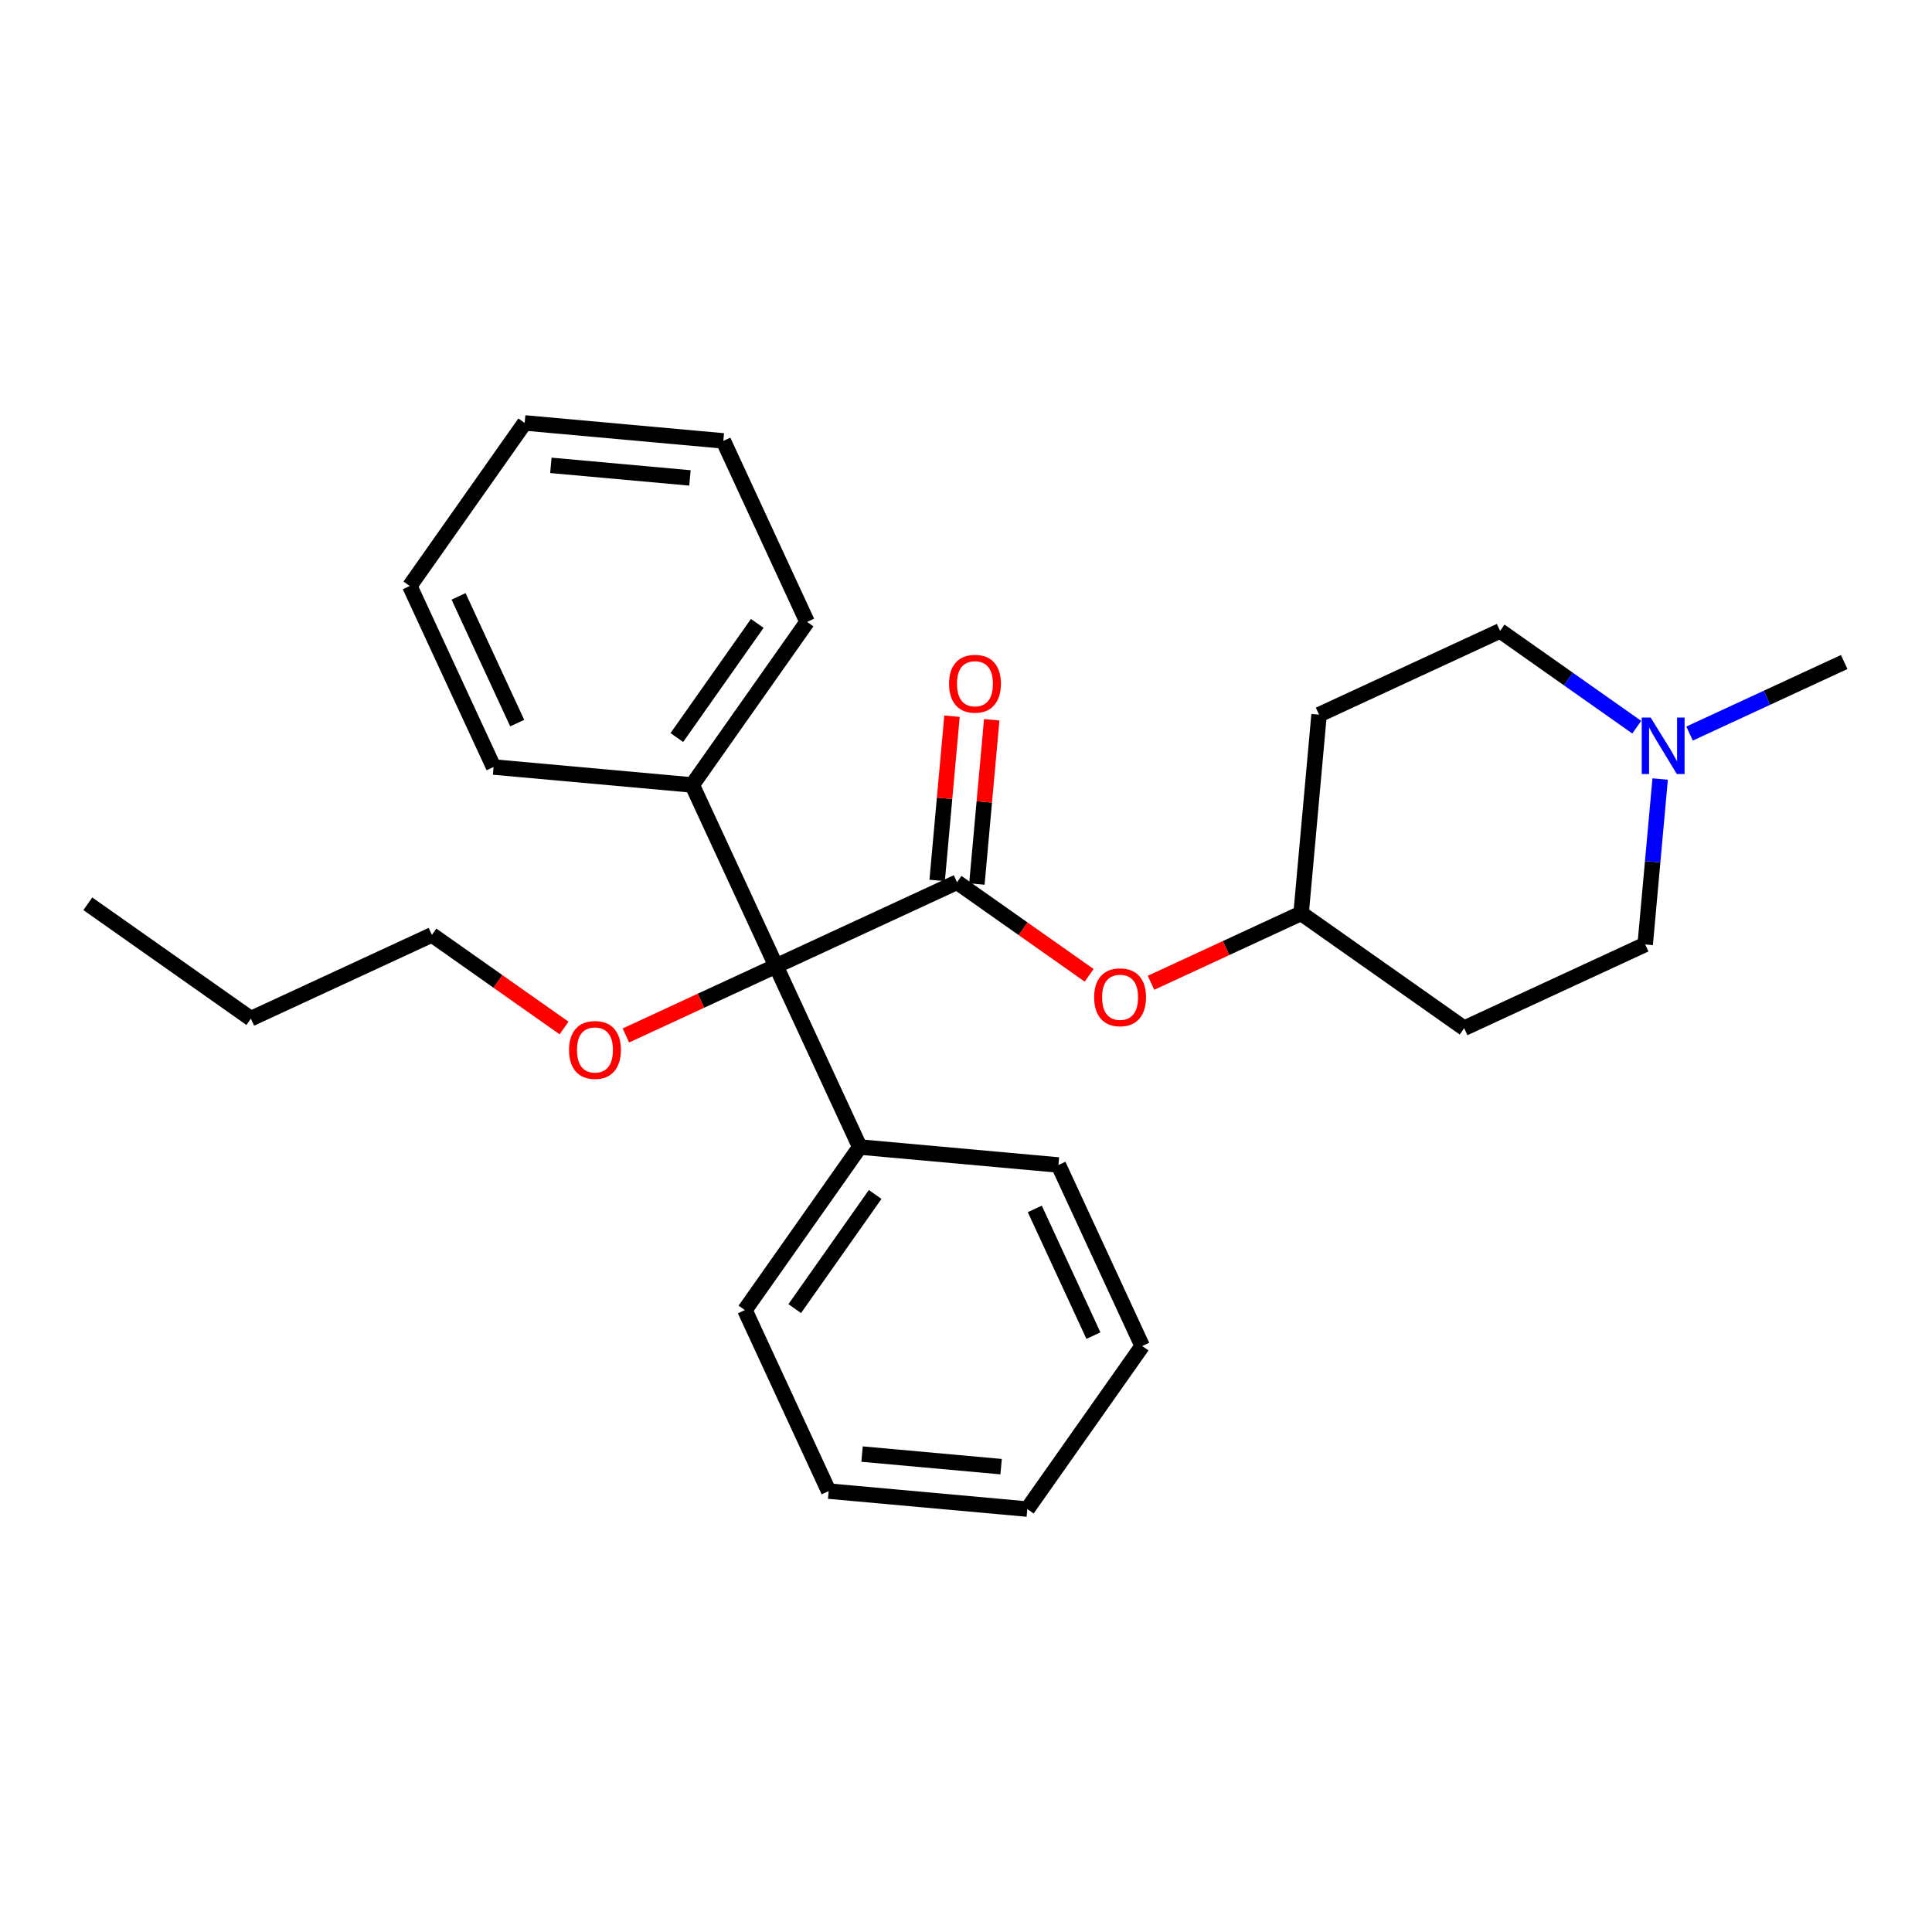 <?xml version='1.0' encoding='iso-8859-1'?>
<svg version='1.1' baseProfile='full'
              xmlns='http://www.w3.org/2000/svg'
                      xmlns:rdkit='http://www.rdkit.org/xml'
                      xmlns:xlink='http://www.w3.org/1999/xlink'
                  xml:space='preserve'
width='250px' height='250px' viewBox='0 0 250 250'>
<!-- END OF HEADER -->
<rect style='opacity:1.0;fill:#FFFFFF;stroke:none' width='250' height='250' x='0' y='0'> </rect>
<path class='bond-0 atom-0 atom-2' d='M 11.364,116.949 L 32.464,131.815' style='fill:none;fill-rule:evenodd;stroke:#000000;stroke-width:2.0px;stroke-linecap:butt;stroke-linejoin:miter;stroke-opacity:1' />
<path class='bond-1 atom-1 atom-23' d='M 238.636,85.664 L 228.633,90.294' style='fill:none;fill-rule:evenodd;stroke:#000000;stroke-width:2.0px;stroke-linecap:butt;stroke-linejoin:miter;stroke-opacity:1' />
<path class='bond-1 atom-1 atom-23' d='M 228.633,90.294 L 218.629,94.923' style='fill:none;fill-rule:evenodd;stroke:#0000FF;stroke-width:2.0px;stroke-linecap:butt;stroke-linejoin:miter;stroke-opacity:1' />
<path class='bond-2 atom-2 atom-17' d='M 32.464,131.815 L 55.889,120.974' style='fill:none;fill-rule:evenodd;stroke:#000000;stroke-width:2.0px;stroke-linecap:butt;stroke-linejoin:miter;stroke-opacity:1' />
<path class='bond-3 atom-3 atom-5' d='M 132.934,195.274 L 107.228,192.949' style='fill:none;fill-rule:evenodd;stroke:#000000;stroke-width:2.0px;stroke-linecap:butt;stroke-linejoin:miter;stroke-opacity:1' />
<path class='bond-3 atom-3 atom-5' d='M 129.543,189.784 L 111.549,188.157' style='fill:none;fill-rule:evenodd;stroke:#000000;stroke-width:2.0px;stroke-linecap:butt;stroke-linejoin:miter;stroke-opacity:1' />
<path class='bond-4 atom-3 atom-6' d='M 132.934,195.274 L 147.8,174.173' style='fill:none;fill-rule:evenodd;stroke:#000000;stroke-width:2.0px;stroke-linecap:butt;stroke-linejoin:miter;stroke-opacity:1' />
<path class='bond-5 atom-4 atom-7' d='M 67.892,54.726 L 93.599,57.051' style='fill:none;fill-rule:evenodd;stroke:#000000;stroke-width:2.0px;stroke-linecap:butt;stroke-linejoin:miter;stroke-opacity:1' />
<path class='bond-5 atom-4 atom-7' d='M 71.283,60.216 L 89.278,61.843' style='fill:none;fill-rule:evenodd;stroke:#000000;stroke-width:2.0px;stroke-linecap:butt;stroke-linejoin:miter;stroke-opacity:1' />
<path class='bond-6 atom-4 atom-8' d='M 67.892,54.726 L 53.026,75.827' style='fill:none;fill-rule:evenodd;stroke:#000000;stroke-width:2.0px;stroke-linecap:butt;stroke-linejoin:miter;stroke-opacity:1' />
<path class='bond-7 atom-5 atom-9' d='M 107.228,192.949 L 96.388,169.525' style='fill:none;fill-rule:evenodd;stroke:#000000;stroke-width:2.0px;stroke-linecap:butt;stroke-linejoin:miter;stroke-opacity:1' />
<path class='bond-8 atom-6 atom-10' d='M 147.8,174.173 L 136.96,150.749' style='fill:none;fill-rule:evenodd;stroke:#000000;stroke-width:2.0px;stroke-linecap:butt;stroke-linejoin:miter;stroke-opacity:1' />
<path class='bond-8 atom-6 atom-10' d='M 141.489,172.828 L 133.901,156.431' style='fill:none;fill-rule:evenodd;stroke:#000000;stroke-width:2.0px;stroke-linecap:butt;stroke-linejoin:miter;stroke-opacity:1' />
<path class='bond-9 atom-7 atom-11' d='M 93.599,57.051 L 104.439,80.475' style='fill:none;fill-rule:evenodd;stroke:#000000;stroke-width:2.0px;stroke-linecap:butt;stroke-linejoin:miter;stroke-opacity:1' />
<path class='bond-10 atom-8 atom-12' d='M 53.026,75.827 L 63.867,99.251' style='fill:none;fill-rule:evenodd;stroke:#000000;stroke-width:2.0px;stroke-linecap:butt;stroke-linejoin:miter;stroke-opacity:1' />
<path class='bond-10 atom-8 atom-12' d='M 59.337,77.172 L 66.925,93.569' style='fill:none;fill-rule:evenodd;stroke:#000000;stroke-width:2.0px;stroke-linecap:butt;stroke-linejoin:miter;stroke-opacity:1' />
<path class='bond-11 atom-9 atom-18' d='M 96.388,169.525 L 111.254,148.425' style='fill:none;fill-rule:evenodd;stroke:#000000;stroke-width:2.0px;stroke-linecap:butt;stroke-linejoin:miter;stroke-opacity:1' />
<path class='bond-11 atom-9 atom-18' d='M 102.838,169.333 L 113.244,154.563' style='fill:none;fill-rule:evenodd;stroke:#000000;stroke-width:2.0px;stroke-linecap:butt;stroke-linejoin:miter;stroke-opacity:1' />
<path class='bond-12 atom-10 atom-18' d='M 136.96,150.749 L 111.254,148.425' style='fill:none;fill-rule:evenodd;stroke:#000000;stroke-width:2.0px;stroke-linecap:butt;stroke-linejoin:miter;stroke-opacity:1' />
<path class='bond-13 atom-11 atom-19' d='M 104.439,80.475 L 89.573,101.575' style='fill:none;fill-rule:evenodd;stroke:#000000;stroke-width:2.0px;stroke-linecap:butt;stroke-linejoin:miter;stroke-opacity:1' />
<path class='bond-13 atom-11 atom-19' d='M 97.989,80.667 L 87.583,95.437' style='fill:none;fill-rule:evenodd;stroke:#000000;stroke-width:2.0px;stroke-linecap:butt;stroke-linejoin:miter;stroke-opacity:1' />
<path class='bond-14 atom-12 atom-19' d='M 63.867,99.251 L 89.573,101.575' style='fill:none;fill-rule:evenodd;stroke:#000000;stroke-width:2.0px;stroke-linecap:butt;stroke-linejoin:miter;stroke-opacity:1' />
<path class='bond-15 atom-13 atom-15' d='M 170.687,92.479 L 194.112,81.639' style='fill:none;fill-rule:evenodd;stroke:#000000;stroke-width:2.0px;stroke-linecap:butt;stroke-linejoin:miter;stroke-opacity:1' />
<path class='bond-16 atom-13 atom-20' d='M 170.687,92.479 L 168.363,118.185' style='fill:none;fill-rule:evenodd;stroke:#000000;stroke-width:2.0px;stroke-linecap:butt;stroke-linejoin:miter;stroke-opacity:1' />
<path class='bond-17 atom-14 atom-16' d='M 189.463,133.051 L 212.888,122.211' style='fill:none;fill-rule:evenodd;stroke:#000000;stroke-width:2.0px;stroke-linecap:butt;stroke-linejoin:miter;stroke-opacity:1' />
<path class='bond-18 atom-14 atom-20' d='M 189.463,133.051 L 168.363,118.185' style='fill:none;fill-rule:evenodd;stroke:#000000;stroke-width:2.0px;stroke-linecap:butt;stroke-linejoin:miter;stroke-opacity:1' />
<path class='bond-19 atom-15 atom-23' d='M 194.112,81.639 L 202.953,87.868' style='fill:none;fill-rule:evenodd;stroke:#000000;stroke-width:2.0px;stroke-linecap:butt;stroke-linejoin:miter;stroke-opacity:1' />
<path class='bond-19 atom-15 atom-23' d='M 202.953,87.868 L 211.794,94.097' style='fill:none;fill-rule:evenodd;stroke:#0000FF;stroke-width:2.0px;stroke-linecap:butt;stroke-linejoin:miter;stroke-opacity:1' />
<path class='bond-20 atom-16 atom-23' d='M 212.888,122.211 L 213.855,111.508' style='fill:none;fill-rule:evenodd;stroke:#000000;stroke-width:2.0px;stroke-linecap:butt;stroke-linejoin:miter;stroke-opacity:1' />
<path class='bond-20 atom-16 atom-23' d='M 213.855,111.508 L 214.823,100.805' style='fill:none;fill-rule:evenodd;stroke:#0000FF;stroke-width:2.0px;stroke-linecap:butt;stroke-linejoin:miter;stroke-opacity:1' />
<path class='bond-21 atom-17 atom-25' d='M 55.889,120.974 L 64.438,126.998' style='fill:none;fill-rule:evenodd;stroke:#000000;stroke-width:2.0px;stroke-linecap:butt;stroke-linejoin:miter;stroke-opacity:1' />
<path class='bond-21 atom-17 atom-25' d='M 64.438,126.998 L 72.988,133.022' style='fill:none;fill-rule:evenodd;stroke:#FF0000;stroke-width:2.0px;stroke-linecap:butt;stroke-linejoin:miter;stroke-opacity:1' />
<path class='bond-22 atom-18 atom-22' d='M 111.254,148.425 L 100.413,125' style='fill:none;fill-rule:evenodd;stroke:#000000;stroke-width:2.0px;stroke-linecap:butt;stroke-linejoin:miter;stroke-opacity:1' />
<path class='bond-23 atom-19 atom-22' d='M 89.573,101.575 L 100.413,125' style='fill:none;fill-rule:evenodd;stroke:#000000;stroke-width:2.0px;stroke-linecap:butt;stroke-linejoin:miter;stroke-opacity:1' />
<path class='bond-24 atom-20 atom-26' d='M 168.363,118.185 L 158.651,122.68' style='fill:none;fill-rule:evenodd;stroke:#000000;stroke-width:2.0px;stroke-linecap:butt;stroke-linejoin:miter;stroke-opacity:1' />
<path class='bond-24 atom-20 atom-26' d='M 158.651,122.68 L 148.939,127.174' style='fill:none;fill-rule:evenodd;stroke:#FF0000;stroke-width:2.0px;stroke-linecap:butt;stroke-linejoin:miter;stroke-opacity:1' />
<path class='bond-25 atom-21 atom-22' d='M 123.838,114.16 L 100.413,125' style='fill:none;fill-rule:evenodd;stroke:#000000;stroke-width:2.0px;stroke-linecap:butt;stroke-linejoin:miter;stroke-opacity:1' />
<path class='bond-26 atom-21 atom-24' d='M 126.409,114.392 L 127.369,103.766' style='fill:none;fill-rule:evenodd;stroke:#000000;stroke-width:2.0px;stroke-linecap:butt;stroke-linejoin:miter;stroke-opacity:1' />
<path class='bond-26 atom-21 atom-24' d='M 127.369,103.766 L 128.33,93.141' style='fill:none;fill-rule:evenodd;stroke:#FF0000;stroke-width:2.0px;stroke-linecap:butt;stroke-linejoin:miter;stroke-opacity:1' />
<path class='bond-26 atom-21 atom-24' d='M 121.267,113.927 L 122.228,103.302' style='fill:none;fill-rule:evenodd;stroke:#000000;stroke-width:2.0px;stroke-linecap:butt;stroke-linejoin:miter;stroke-opacity:1' />
<path class='bond-26 atom-21 atom-24' d='M 122.228,103.302 L 123.189,92.676' style='fill:none;fill-rule:evenodd;stroke:#FF0000;stroke-width:2.0px;stroke-linecap:butt;stroke-linejoin:miter;stroke-opacity:1' />
<path class='bond-27 atom-21 atom-26' d='M 123.838,114.16 L 132.388,120.183' style='fill:none;fill-rule:evenodd;stroke:#000000;stroke-width:2.0px;stroke-linecap:butt;stroke-linejoin:miter;stroke-opacity:1' />
<path class='bond-27 atom-21 atom-26' d='M 132.388,120.183 L 140.937,126.207' style='fill:none;fill-rule:evenodd;stroke:#FF0000;stroke-width:2.0px;stroke-linecap:butt;stroke-linejoin:miter;stroke-opacity:1' />
<path class='bond-28 atom-22 atom-25' d='M 100.413,125 L 90.701,129.494' style='fill:none;fill-rule:evenodd;stroke:#000000;stroke-width:2.0px;stroke-linecap:butt;stroke-linejoin:miter;stroke-opacity:1' />
<path class='bond-28 atom-22 atom-25' d='M 90.701,129.494 L 80.99,133.989' style='fill:none;fill-rule:evenodd;stroke:#FF0000;stroke-width:2.0px;stroke-linecap:butt;stroke-linejoin:miter;stroke-opacity:1' />
<path  class='atom-23' d='M 213.596 92.85
L 215.991 96.722
Q 216.229 97.103, 216.611 97.795
Q 216.993 98.487, 217.013 98.528
L 217.013 92.85
L 217.984 92.85
L 217.984 100.16
L 216.982 100.16
L 214.412 95.927
Q 214.112 95.431, 213.792 94.863
Q 213.482 94.295, 213.39 94.12
L 213.39 100.16
L 212.44 100.16
L 212.44 92.85
L 213.596 92.85
' fill='#0000FF'/>
<path  class='atom-24' d='M 122.807 88.474
Q 122.807 86.719, 123.674 85.738
Q 124.541 84.757, 126.162 84.757
Q 127.783 84.757, 128.65 85.738
Q 129.518 86.719, 129.518 88.474
Q 129.518 90.25, 128.64 91.261
Q 127.762 92.263, 126.162 92.263
Q 124.552 92.263, 123.674 91.261
Q 122.807 90.26, 122.807 88.474
M 126.162 91.437
Q 127.277 91.437, 127.876 90.694
Q 128.485 89.94, 128.485 88.474
Q 128.485 87.039, 127.876 86.316
Q 127.277 85.583, 126.162 85.583
Q 125.047 85.583, 124.438 86.306
Q 123.839 87.028, 123.839 88.474
Q 123.839 89.95, 124.438 90.694
Q 125.047 91.437, 126.162 91.437
' fill='#FF0000'/>
<path  class='atom-25' d='M 73.633 135.861
Q 73.633 134.106, 74.501 133.125
Q 75.368 132.144, 76.989 132.144
Q 78.61 132.144, 79.477 133.125
Q 80.344 134.106, 80.344 135.861
Q 80.344 137.637, 79.467 138.649
Q 78.589 139.65, 76.989 139.65
Q 75.378 139.65, 74.501 138.649
Q 73.633 137.647, 73.633 135.861
M 76.989 138.824
Q 78.104 138.824, 78.703 138.081
Q 79.312 137.327, 79.312 135.861
Q 79.312 134.426, 78.703 133.703
Q 78.104 132.97, 76.989 132.97
Q 75.874 132.97, 75.265 133.693
Q 74.666 134.416, 74.666 135.861
Q 74.666 137.337, 75.265 138.081
Q 75.874 138.824, 76.989 138.824
' fill='#FF0000'/>
<path  class='atom-26' d='M 141.583 129.046
Q 141.583 127.291, 142.45 126.31
Q 143.317 125.33, 144.938 125.33
Q 146.559 125.33, 147.426 126.31
Q 148.294 127.291, 148.294 129.046
Q 148.294 130.822, 147.416 131.834
Q 146.538 132.835, 144.938 132.835
Q 143.328 132.835, 142.45 131.834
Q 141.583 130.833, 141.583 129.046
M 144.938 132.01
Q 146.053 132.01, 146.652 131.266
Q 147.261 130.512, 147.261 129.046
Q 147.261 127.611, 146.652 126.889
Q 146.053 126.156, 144.938 126.156
Q 143.823 126.156, 143.214 126.878
Q 142.615 127.601, 142.615 129.046
Q 142.615 130.523, 143.214 131.266
Q 143.823 132.01, 144.938 132.01
' fill='#FF0000'/>
</svg>
